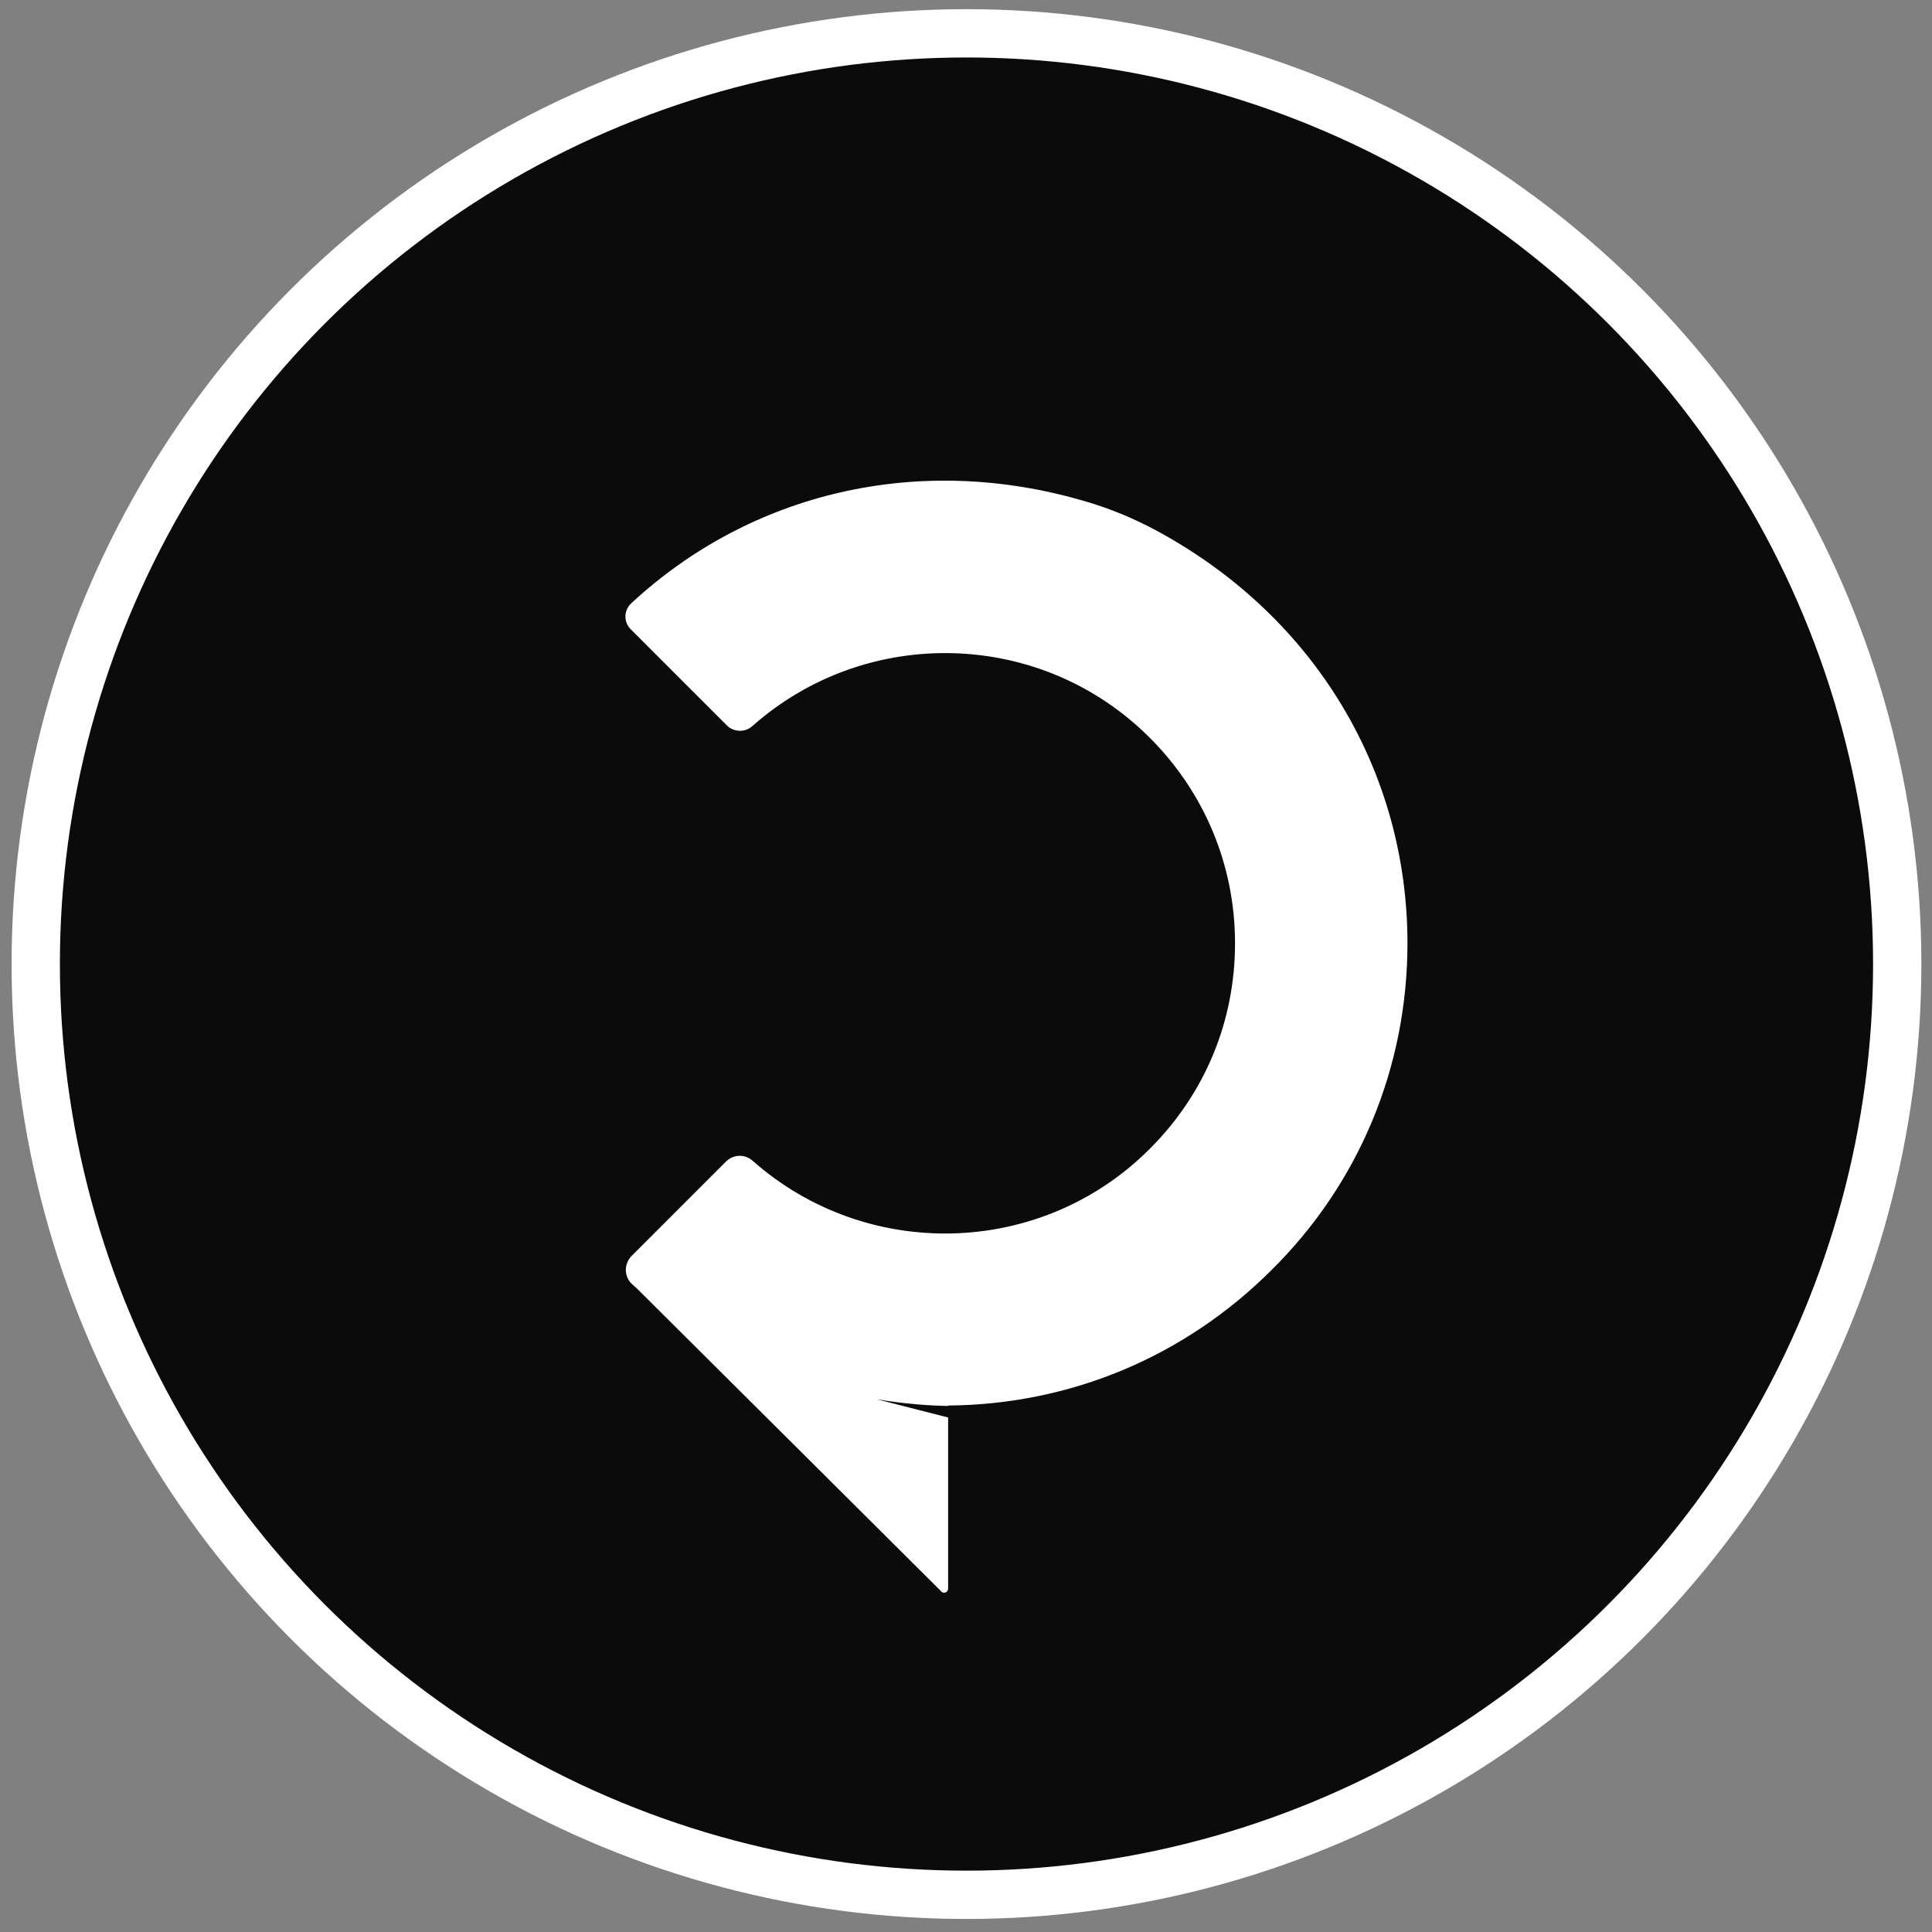 <?xml version="1.0" encoding="utf-8"?>
<!-- Generator: Adobe Illustrator 27.9.6, SVG Export Plug-In . SVG Version: 9.03 Build 54986)  -->
<svg version="1.1" id="Layer_1" xmlns="http://www.w3.org/2000/svg" xmlns:xlink="http://www.w3.org/1999/xlink" x="0px" y="0px"
	 viewBox="0 0 400 400" style="enable-background:new 0 0 400 400;" xml:space="preserve">
<rect x="0" y="0" width="400" height="400" fill="#808080" stroke="none"/>
<style type="text/css">
	.st0{clip-path:url(#SVGID_00000071544264571726310390000013631866686378067873_);fill:#0B0B0B;}
	.st1{clip-path:url(#SVGID_00000071544264571726310390000013631866686378067873_);fill:none;stroke:#FFFFFF;stroke-width:10;}
	.st2{clip-path:url(#SVGID_00000071544264571726310390000013631866686378067873_);fill:#FFFFFF;}
</style>
<g>
	<defs>
		<rect id="SVGID_1_" x="0.5" width="399.2" height="399.2"/>
	</defs>
	<clipPath id="SVGID_00000104704677624019355540000015896710857259996591_">
		<use xlink:href="#SVGID_1_"  style="overflow:visible;"/>
	</clipPath>
	<path style="clip-path:url(#SVGID_00000104704677624019355540000015896710857259996591_);fill:#0B0B0B;" d="M200.1,392.3
		c106.4,0,192.7-86.3,192.7-192.7S306.5,6.9,200.1,6.9S7.3,93.2,7.3,199.6S93.6,392.3,200.1,392.3"/>
	
		<circle style="clip-path:url(#SVGID_00000104704677624019355540000015896710857259996591_);fill:none;stroke:#FFFFFF;stroke-width:10;" cx="200.1" cy="199.6" r="192.7"/>
	<path style="clip-path:url(#SVGID_00000104704677624019355540000015896710857259996591_);fill:#FFFFFF;" d="M291.4,195.3
		c0-35.2-18.8-67.4-51.7-85.3c-4.8-2.6-9.8-4.7-15-6.2c-34.5-10.2-69.3-1.8-94,21.1c-1.6,1.5-1.6,3.9-0.1,5.4l19.9,19.9
		c1.4,1.4,3.8,1.5,5.3,0.1c23.6-20.9,59.8-20.1,82.3,2.5c11.3,11.3,17.6,26.4,17.6,42.5c0,16.1-6.2,31.1-17.6,42.5
		c-22.5,22.6-58.7,23.4-82.3,2.5c-1.6-1.4-3.9-1.3-5.4,0.1l-19.6,19.6c-1.7,1.7-1.6,4.4,0.1,5.9c0.3,0.3,0.7,0.6,1,0.9l62.9,62.6
		c0.5,0.7,1.5,0.3,1.5-0.5v-37.9c25.3-0.2,49-10.1,67-28.1C281.4,245,291.4,220.9,291.4,195.3"/>
	<path style="clip-path:url(#SVGID_00000104704677624019355540000015896710857259996591_);fill:#0B0B0B;" d="M206.6,296.1
		c0,0,24.1-5,2-5h-10.9c-5.3,0-10.8-0.5-16.2-1.4"/>
</g>
</svg>
